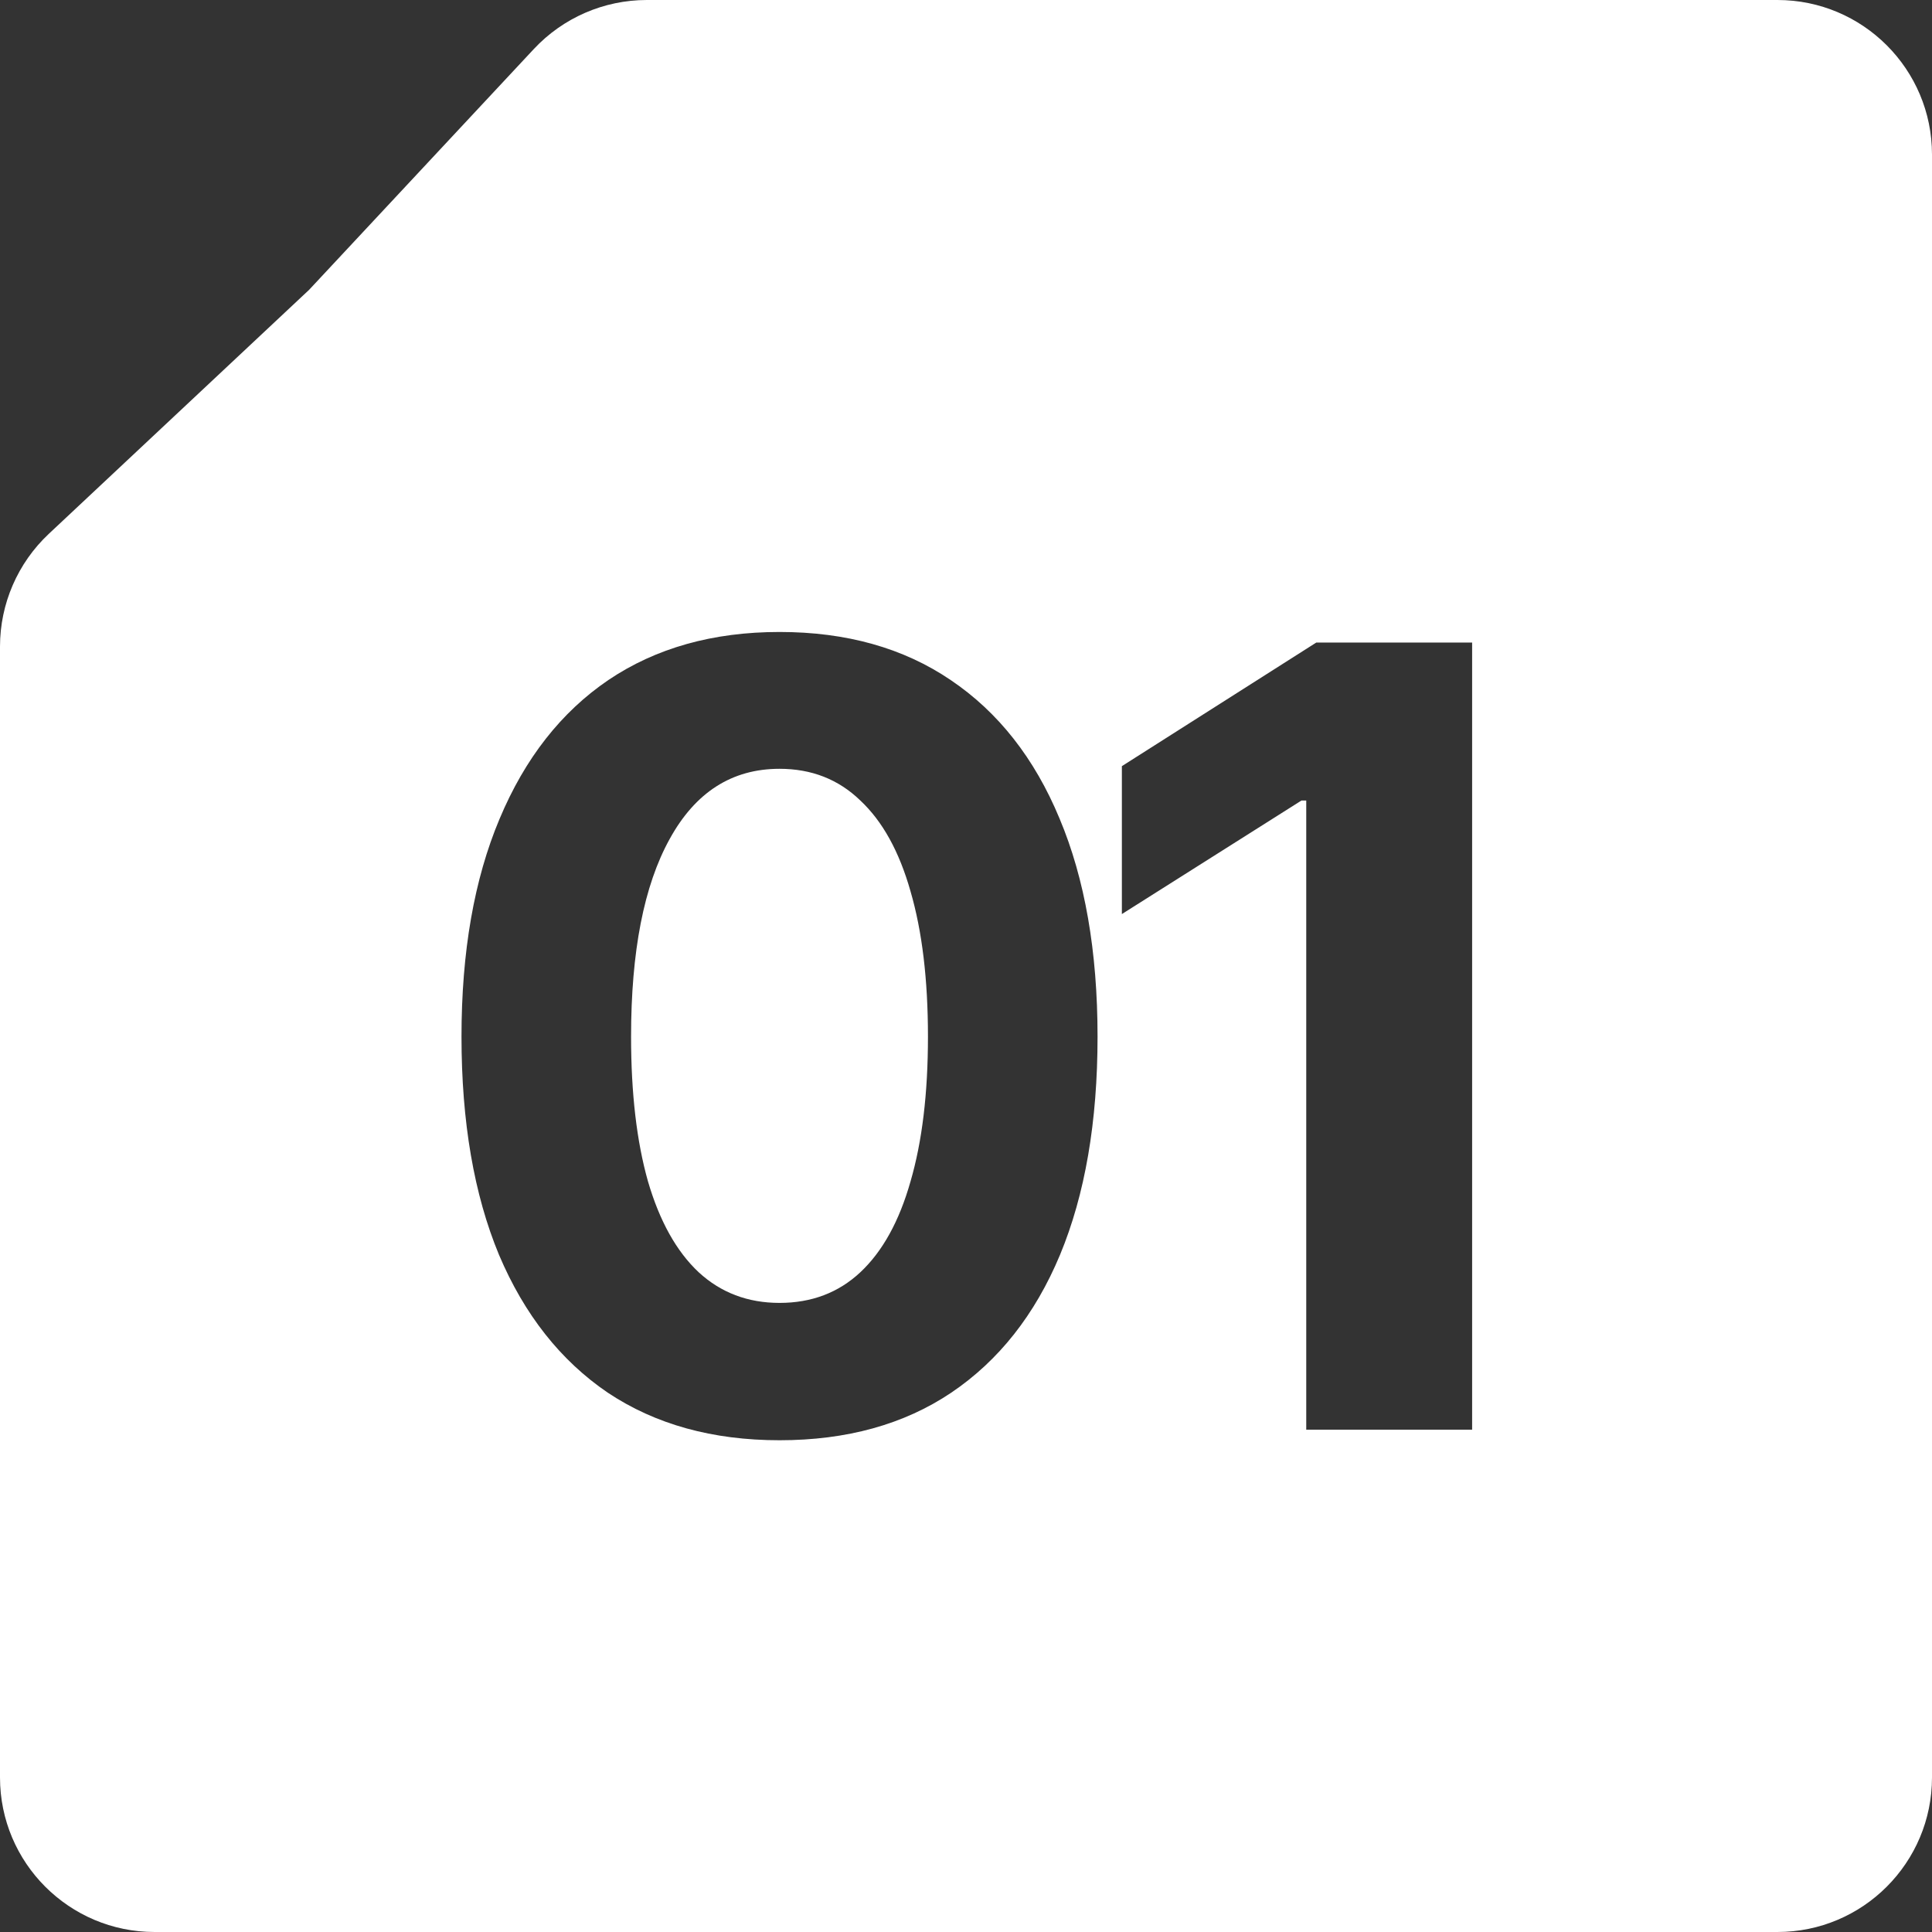 <svg width="100" height="100" viewBox="0 0 100 100" fill="none" xmlns="http://www.w3.org/2000/svg">
<rect x="0" y="0" width="100" height="100" fill="#333333" stroke="none"/>
<path d="M92 0C96.418 0 100 3.582 100 8V92C100 96.418 96.418 100 92 100H8C3.582 100 2.41604e-08 96.418 0 92V33.466C1.05915e-05 31.255 0.915 29.142 2.528 27.63L16 15L27.628 2.541C29.141 0.92 31.259 0 33.477 0H92ZM40.348 32.711C36.902 32.711 33.949 33.54 31.488 35.199C29.046 36.858 27.168 39.255 25.855 42.391C24.543 45.508 23.887 49.263 23.887 53.656C23.887 58.068 24.534 61.832 25.828 64.949C27.141 68.048 29.018 70.427 31.461 72.086C33.922 73.727 36.884 74.547 40.348 74.547C43.829 74.547 46.792 73.727 49.234 72.086C51.695 70.427 53.573 68.048 54.867 64.949C56.161 61.832 56.809 58.068 56.809 53.656C56.809 49.245 56.152 45.48 54.84 42.363C53.546 39.246 51.668 36.858 49.207 35.199C46.764 33.54 43.811 32.711 40.348 32.711ZM68.131 33.258L58.068 39.656V47.312L67.365 41.434H67.611V74H76.197V33.258H68.131ZM40.348 39.793C42.007 39.793 43.401 40.34 44.531 41.434C45.68 42.509 46.546 44.077 47.129 46.137C47.73 48.197 48.031 50.703 48.031 53.656C48.031 56.591 47.73 59.089 47.129 61.148C46.546 63.208 45.68 64.776 44.531 65.852C43.401 66.909 42.007 67.438 40.348 67.438C38.707 67.438 37.312 66.909 36.164 65.852C35.016 64.776 34.141 63.208 33.539 61.148C32.956 59.089 32.664 56.591 32.664 53.656C32.664 49.245 33.329 45.836 34.66 43.43C35.991 41.005 37.887 39.793 40.348 39.793Z" fill="white"/>
</svg>
